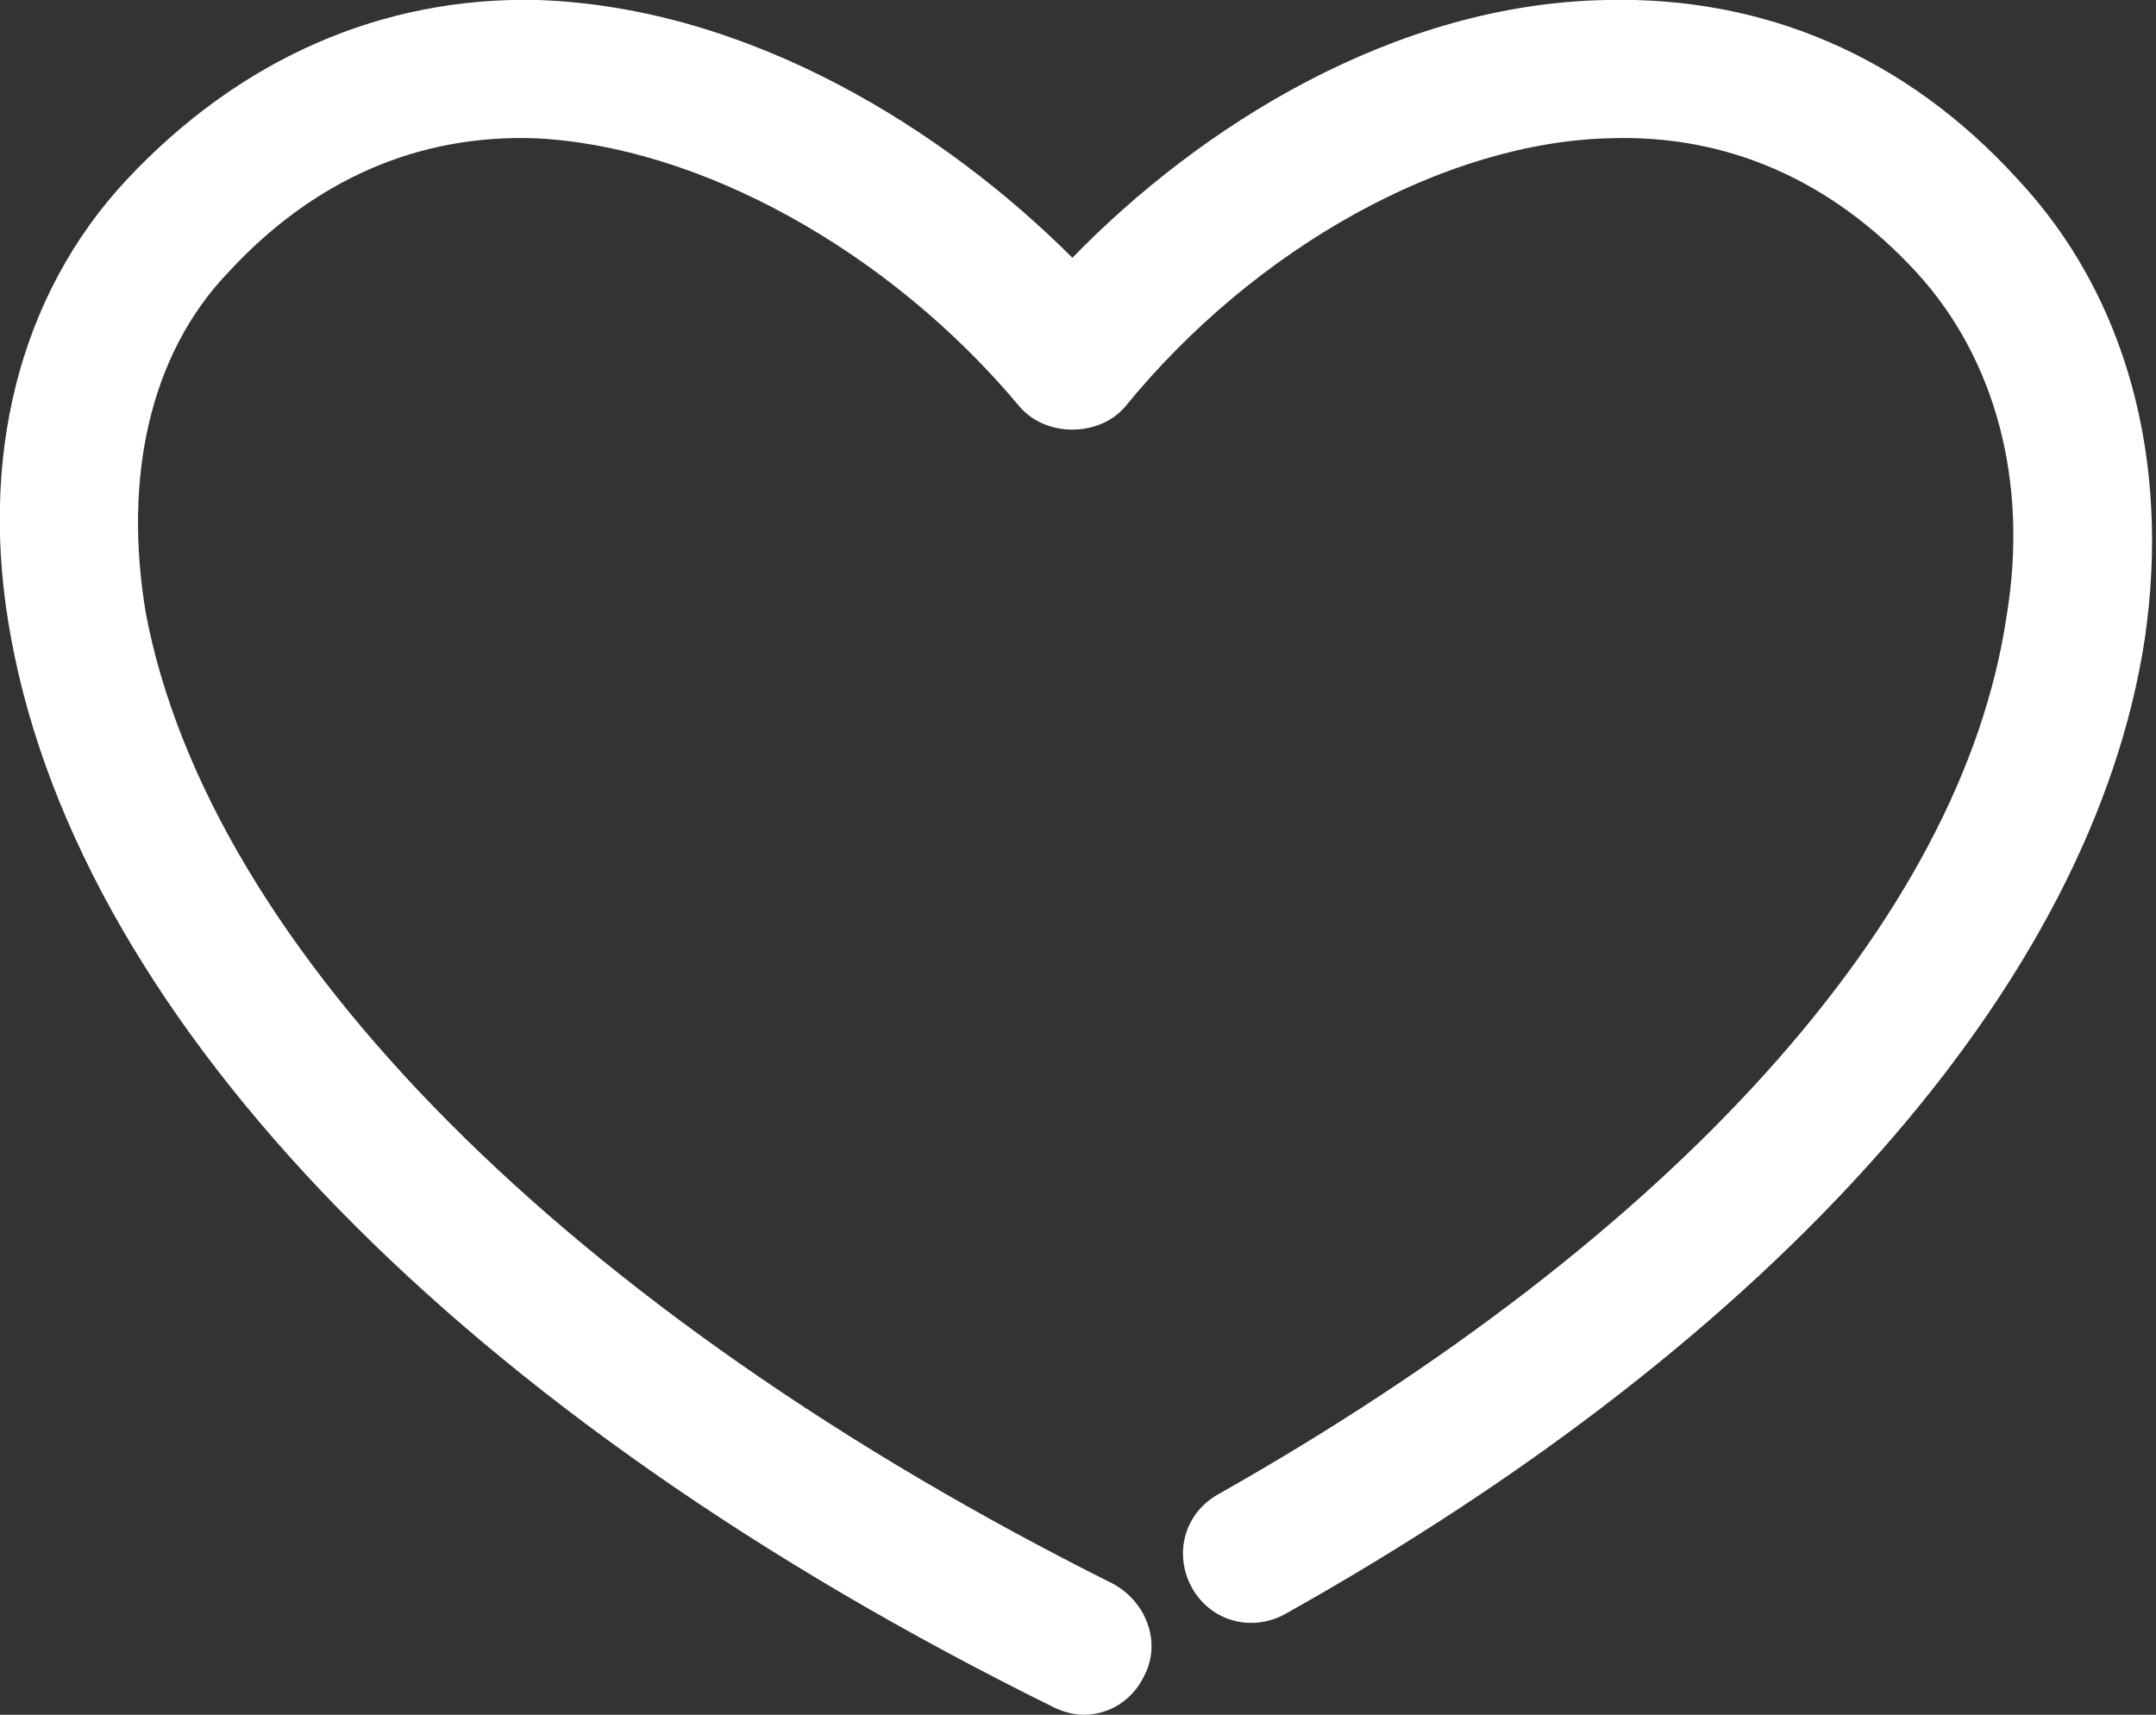 <?xml version="1.0" encoding="utf-8"?>
<!-- Generator: Adobe Illustrator 20.1.0, SVG Export Plug-In . SVG Version: 6.00 Build 0)  -->
<svg version="1.1" id="Ebene_1" xmlns="http://www.w3.org/2000/svg" xmlns:xlink="http://www.w3.org/1999/xlink" x="0px" y="0px"
	 viewBox="0 0 57.7 45.9" style="enable-background:new 0 0 57.7 45.9;" xml:space="preserve">
<rect x="0" y="0" width="57.7" height="45.9" fill="#333333" stroke="none"/>
<style type="text/css">
	.st0{fill:rgb(255,255,255);}
</style>
<g>
	<g>
		<path class="st0" d="M29,45.9c-0.3,0-0.6-0.1-0.8-0.2c-15.8-7.8-26-18.3-27.9-28.6c-0.9-4.8,0.2-9.2,3.1-12.3
			c3-3.2,6.8-4.9,11-4.8c5.7,0.2,10.9,3.5,14.3,6.9c3.4-3.5,8.6-6.8,14.3-6.9c4.2-0.1,8,1.5,11,4.8c2.9,3.1,4.1,7.5,3.4,12.3
			c-1.4,9.2-9.8,18.7-23,26.1c-0.9,0.5-2,0.2-2.5-0.7c-0.5-0.9-0.2-2,0.7-2.5c12.2-6.9,19.9-15.4,21.1-23.5c0.6-3.6-0.3-6.9-2.4-9.2
			c-2.3-2.5-5.1-3.7-8.2-3.6c-4.4,0.1-9.5,2.9-13,7.2c-0.7,0.8-2.1,0.8-2.8,0c-3.5-4.2-8.6-7-13-7.2c-3.1-0.1-5.9,1.1-8.2,3.6
			C4,9.5,3.3,12.8,3.9,16.4c1.7,9,11.3,18.7,25.9,26c0.9,0.5,1.3,1.6,0.8,2.5C30.3,45.5,29.7,45.9,29,45.9z"/>
	</g>
</g>
</svg>
